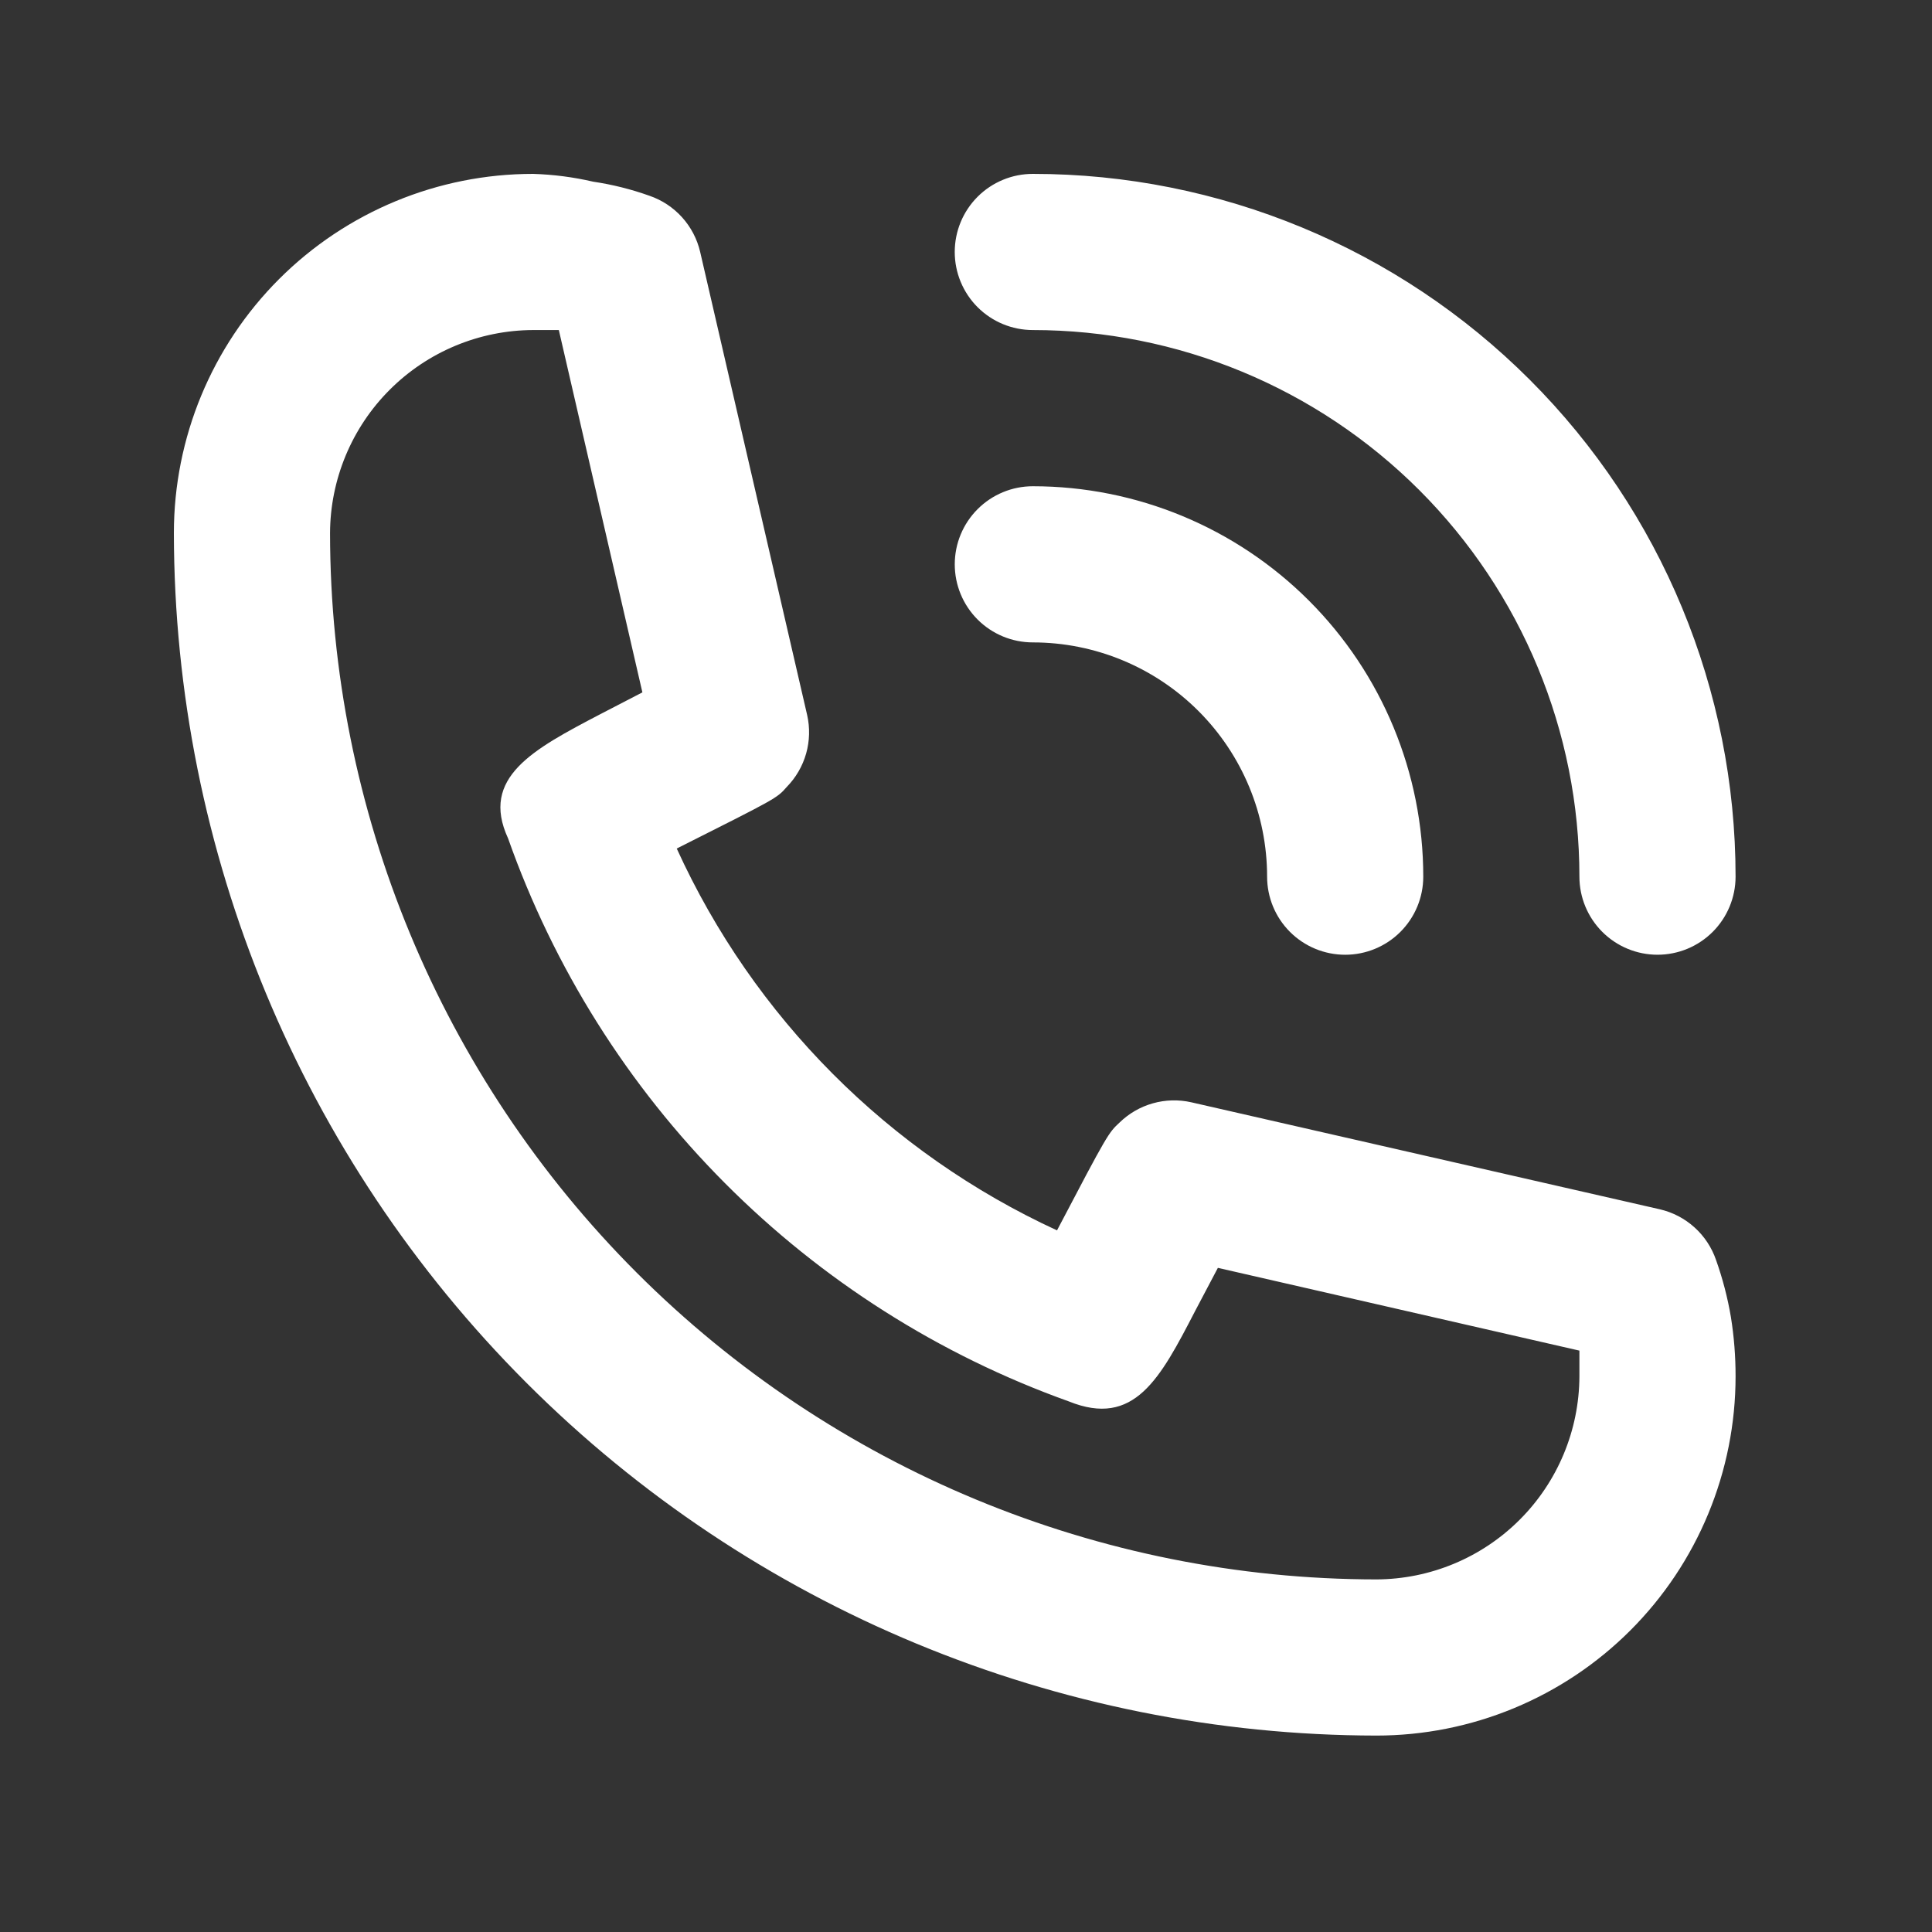 <svg width="100" height="100" viewBox="0 0 100 100" fill="none" xmlns="http://www.w3.org/2000/svg">
<rect x="0" y="0" width="100" height="100" fill="#333333" stroke="none"/>
<path d="M53.46 33.251C56.675 33.251 59.759 34.529 62.033 36.803C64.307 39.077 65.585 42.16 65.585 45.376C65.585 46.448 66.01 47.476 66.768 48.234C67.526 48.992 68.554 49.418 69.626 49.418C70.698 49.418 71.726 48.992 72.484 48.234C73.242 47.476 73.668 46.448 73.668 45.376C73.668 40.017 71.539 34.877 67.749 31.087C63.959 27.297 58.819 25.168 53.46 25.168C52.388 25.168 51.36 25.594 50.602 26.352C49.844 27.11 49.418 28.138 49.418 29.21C49.418 30.282 49.844 31.31 50.602 32.068C51.36 32.825 52.388 33.251 53.46 33.251V33.251Z" fill="white"/>
<path d="M53.458 17.083C60.962 17.083 68.158 20.064 73.464 25.37C78.769 30.675 81.75 37.872 81.75 45.375C81.75 46.447 82.176 47.475 82.934 48.233C83.692 48.991 84.72 49.417 85.792 49.417C86.864 49.417 87.892 48.991 88.65 48.233C89.407 47.475 89.833 46.447 89.833 45.375C89.833 35.728 86.001 26.476 79.179 19.654C72.358 12.832 63.106 9 53.458 9C52.386 9 51.358 9.426 50.6 10.184C49.843 10.942 49.417 11.97 49.417 13.042C49.417 14.114 49.843 15.142 50.6 15.9C51.358 16.657 52.386 17.083 53.458 17.083V17.083ZM88.823 65.22C88.601 64.571 88.217 63.989 87.708 63.53C87.199 63.07 86.581 62.748 85.913 62.593L61.663 57.055C61.005 56.906 60.319 56.924 59.67 57.108C59.02 57.291 58.427 57.635 57.945 58.106C57.379 58.632 57.338 58.672 54.711 63.684C45.994 59.667 39.009 52.654 35.028 43.92C40.161 41.333 40.202 41.333 40.727 40.727C41.199 40.244 41.542 39.651 41.726 39.002C41.909 38.352 41.927 37.667 41.778 37.009L36.241 13.042C36.086 12.374 35.763 11.756 35.304 11.247C34.844 10.738 34.263 10.354 33.614 10.132C32.67 9.795 31.695 9.551 30.704 9.404C29.682 9.167 28.64 9.032 27.592 9C22.661 9 17.932 10.959 14.445 14.445C10.959 17.932 9 22.661 9 27.592C9.021 44.093 15.586 59.912 27.254 71.579C38.922 83.248 54.741 89.812 71.242 89.833C73.683 89.833 76.101 89.352 78.356 88.418C80.612 87.484 82.662 86.114 84.388 84.388C86.114 82.662 87.484 80.612 88.418 78.356C89.352 76.101 89.833 73.683 89.833 71.242C89.835 70.213 89.754 69.186 89.591 68.17C89.421 67.166 89.164 66.179 88.823 65.22V65.22ZM71.242 81.75C56.881 81.739 43.112 76.03 32.958 65.876C22.803 55.721 17.094 41.952 17.083 27.592C17.094 24.808 18.204 22.141 20.173 20.173C22.141 18.204 24.808 17.094 27.592 17.083H28.925L33.25 35.837L31.067 36.968C27.592 38.787 24.843 40.242 26.298 43.395C28.668 50.102 32.501 56.197 37.521 61.238C42.541 66.279 48.62 70.138 55.318 72.535C58.712 73.909 60.046 71.363 61.865 67.847L63.037 65.624L81.75 69.908V71.242C81.739 74.025 80.629 76.692 78.66 78.66C76.692 80.629 74.025 81.739 71.242 81.75V81.75Z" fill="white"/>
</svg>
